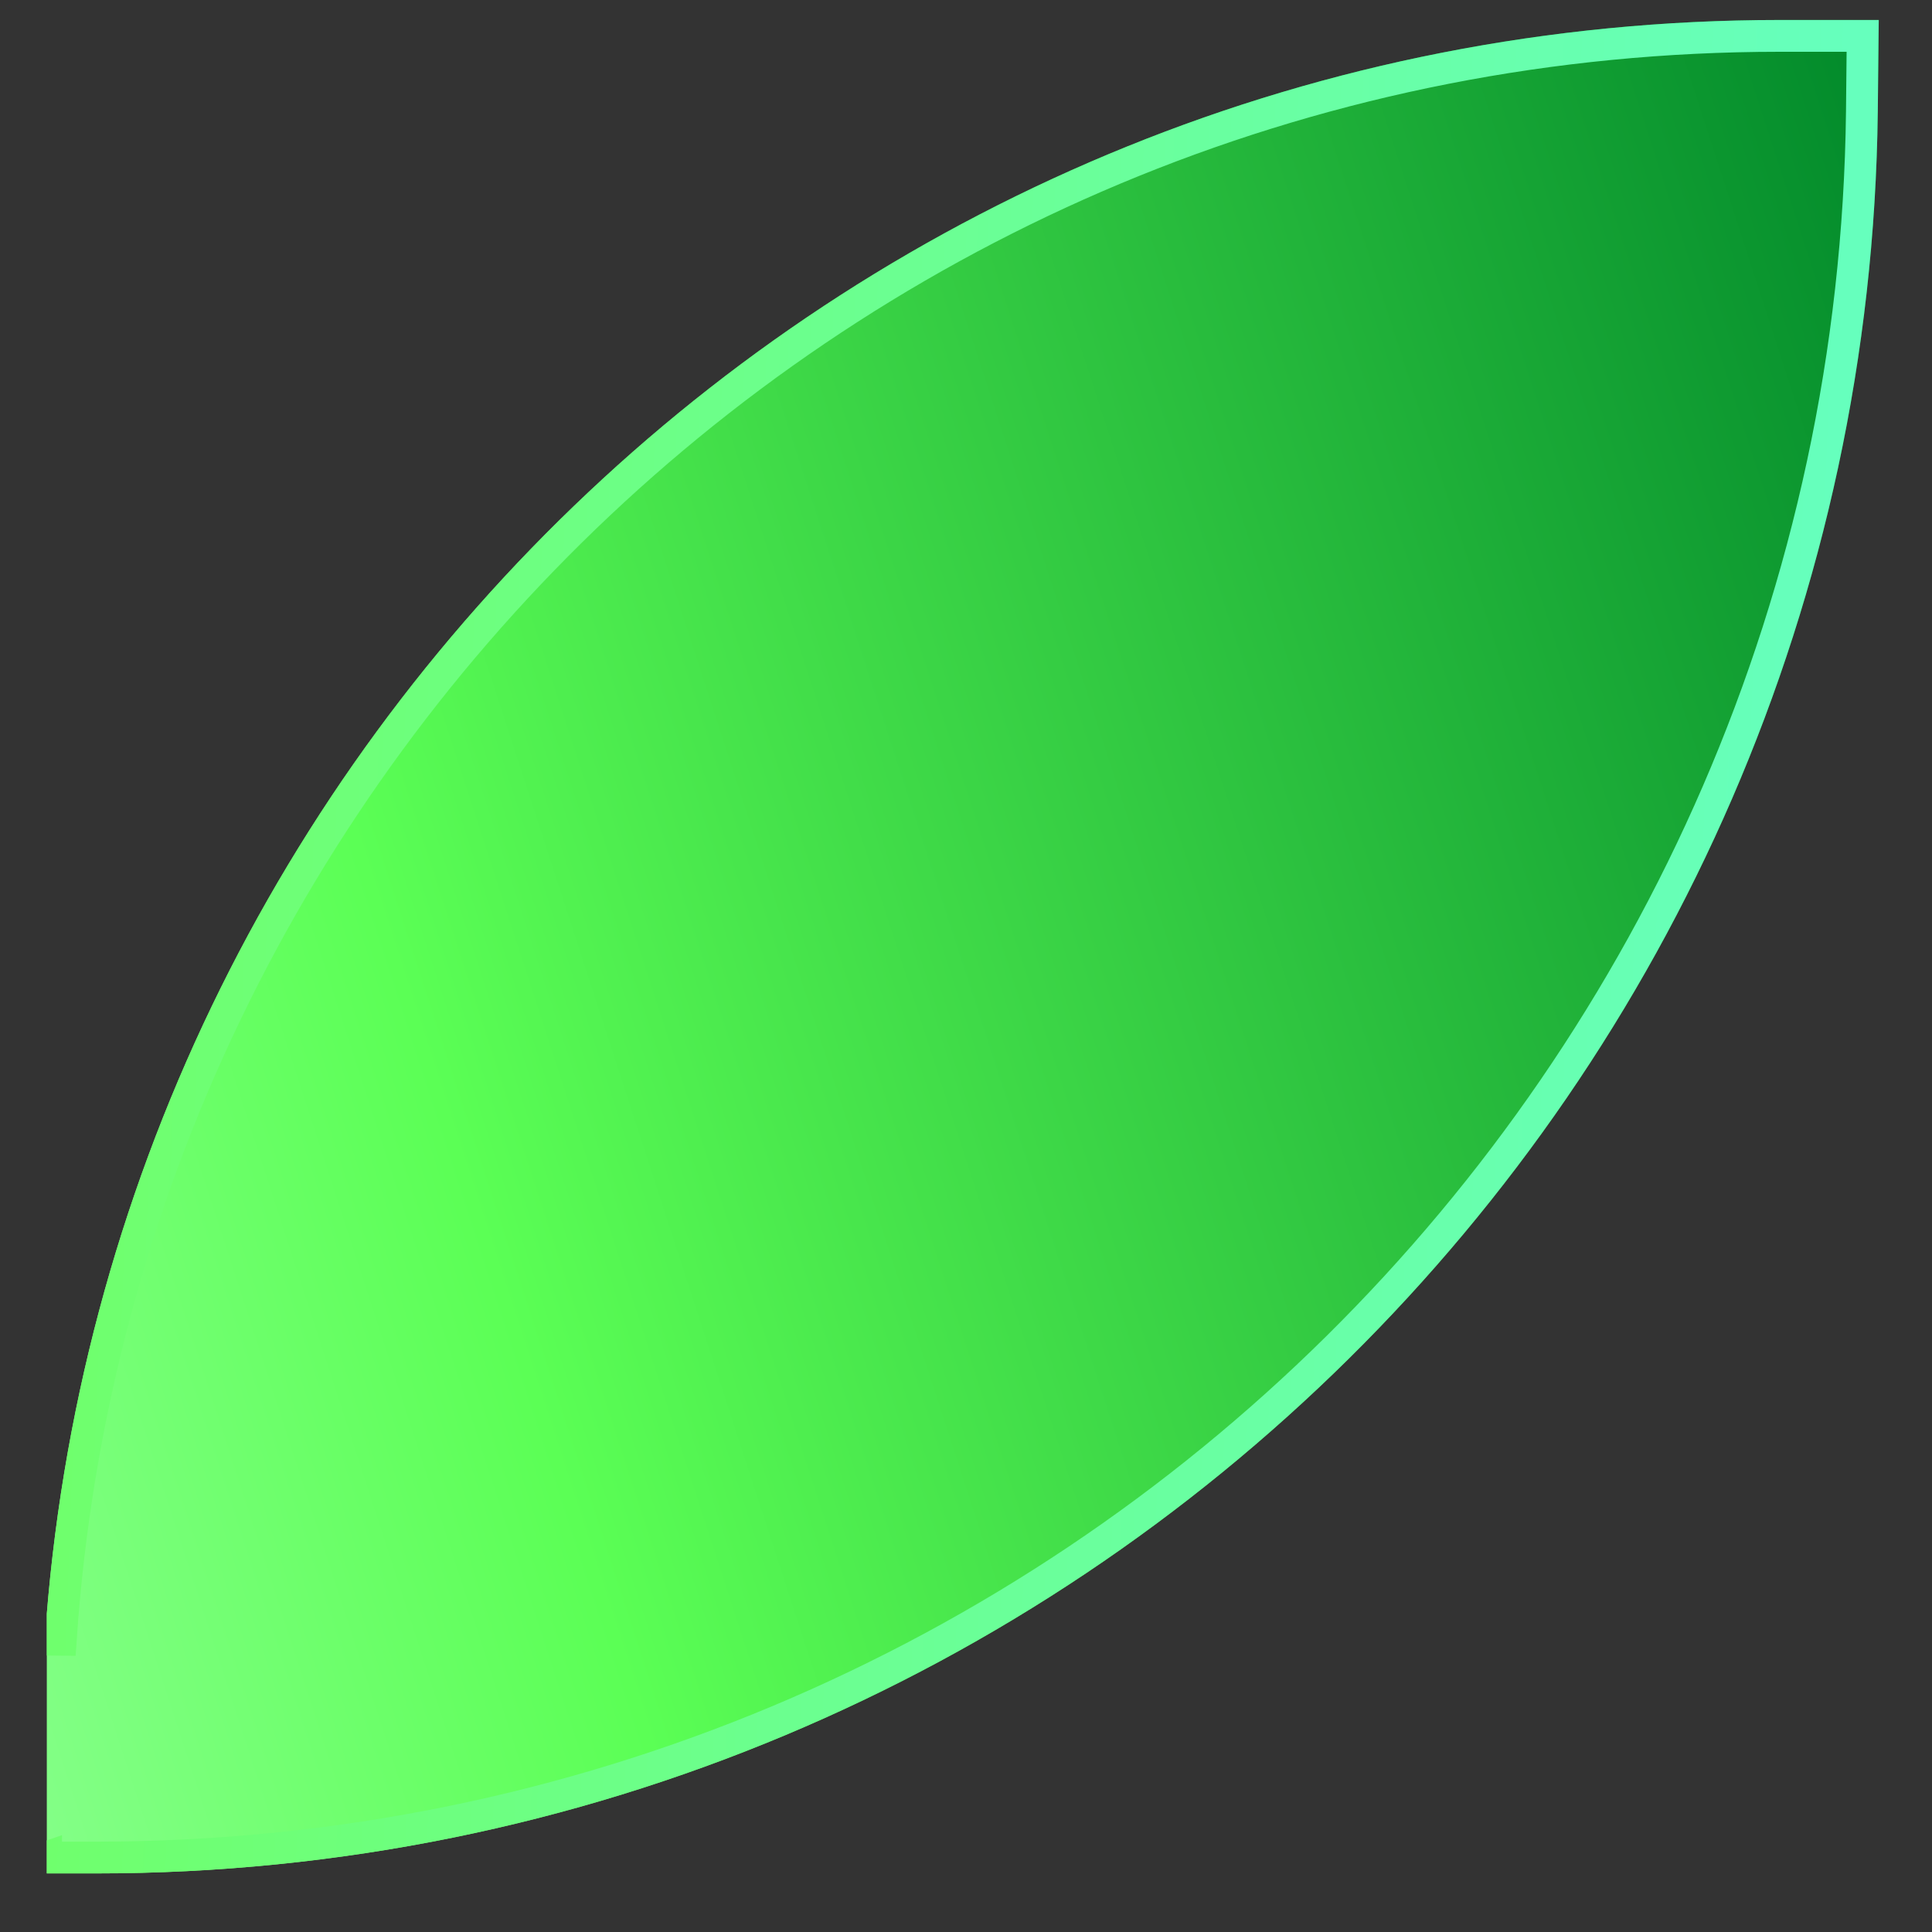 <svg width="35" height="35" viewBox="0 0 35 35" fill="none" xmlns="http://www.w3.org/2000/svg">
<rect x="0" y="0" width="35" height="35" fill="#333333" stroke="none"/>
<g clip-path="url(#clip0_247_349)">
<path d="M-31.991 66.389L-31.991 64.043C-31.991 47.538 -18.69 34.115 -2.185 33.965L0.776 33.939C0.776 33.938 0.776 33.938 0.776 33.938L0.289 33.938C-17.539 33.938 -31.991 19.486 -31.991 1.658L-31.991 0.362L-29.98 0.362C-13.379 0.362 0.042 13.449 0.814 29.686C1.918 13.393 15.496 0.362 32.24 0.362L34.036 0.362L34.018 2.019C33.82 19.705 19.427 33.938 1.74 33.938L0.835 33.938L0.801 33.938C0.819 34.527 0.82 35.111 0.806 35.693C0.395 52.62 -13.472 66.389 -30.684 66.389L-31.991 66.389Z" fill="url(#paint0_linear_247_349)"/>
<path d="M-31.703 1.659L-31.703 0.65L-29.98 0.65C-13.534 0.65 -0.237 13.615 0.527 29.7L1.101 29.706C2.195 13.562 15.649 0.65 32.24 0.65L33.744 0.65L33.73 2.016C33.534 19.544 19.269 33.651 1.74 33.651L0.835 33.651L0.835 33.65L0.832 33.651L0.289 33.651C-17.379 33.651 -31.703 19.327 -31.703 1.659ZM-31.703 64.043C-31.703 47.951 -18.938 34.818 -2.946 34.27L-2.182 34.253L0.517 34.229C0.521 34.426 0.527 34.623 0.528 34.819L0.519 35.686C0.111 52.459 -13.629 66.101 -30.683 66.101L-31.703 66.101L-31.703 64.043Z" stroke="url(#paint1_linear_247_349)" stroke-width="0.576" stroke-linecap="round"/>
</g>
<defs>
<linearGradient id="paint0_linear_247_349" x1="-14.223" y1="29.105" x2="37.591" y2="12.267" gradientUnits="userSpaceOnUse">
<stop stop-color="#B3FFC2"/>
<stop offset="0.439" stop-color="#5BFF55"/>
<stop offset="1" stop-color="#028A2B"/>
</linearGradient>
<linearGradient id="paint1_linear_247_349" x1="-26.769" y1="1.721" x2="33.455" y2="4.037" gradientUnits="userSpaceOnUse">
<stop stop-color="#CCFFCA"/>
<stop offset="0.478" stop-color="#6FFF6D"/>
<stop offset="1" stop-color="#66FFBD"/>
</linearGradient>
<clipPath id="clip0_247_349">
<rect width="34.155" height="33.595" fill="white" transform="translate(0.848 34.155) rotate(-90)"/>
</clipPath>
</defs>
</svg>
